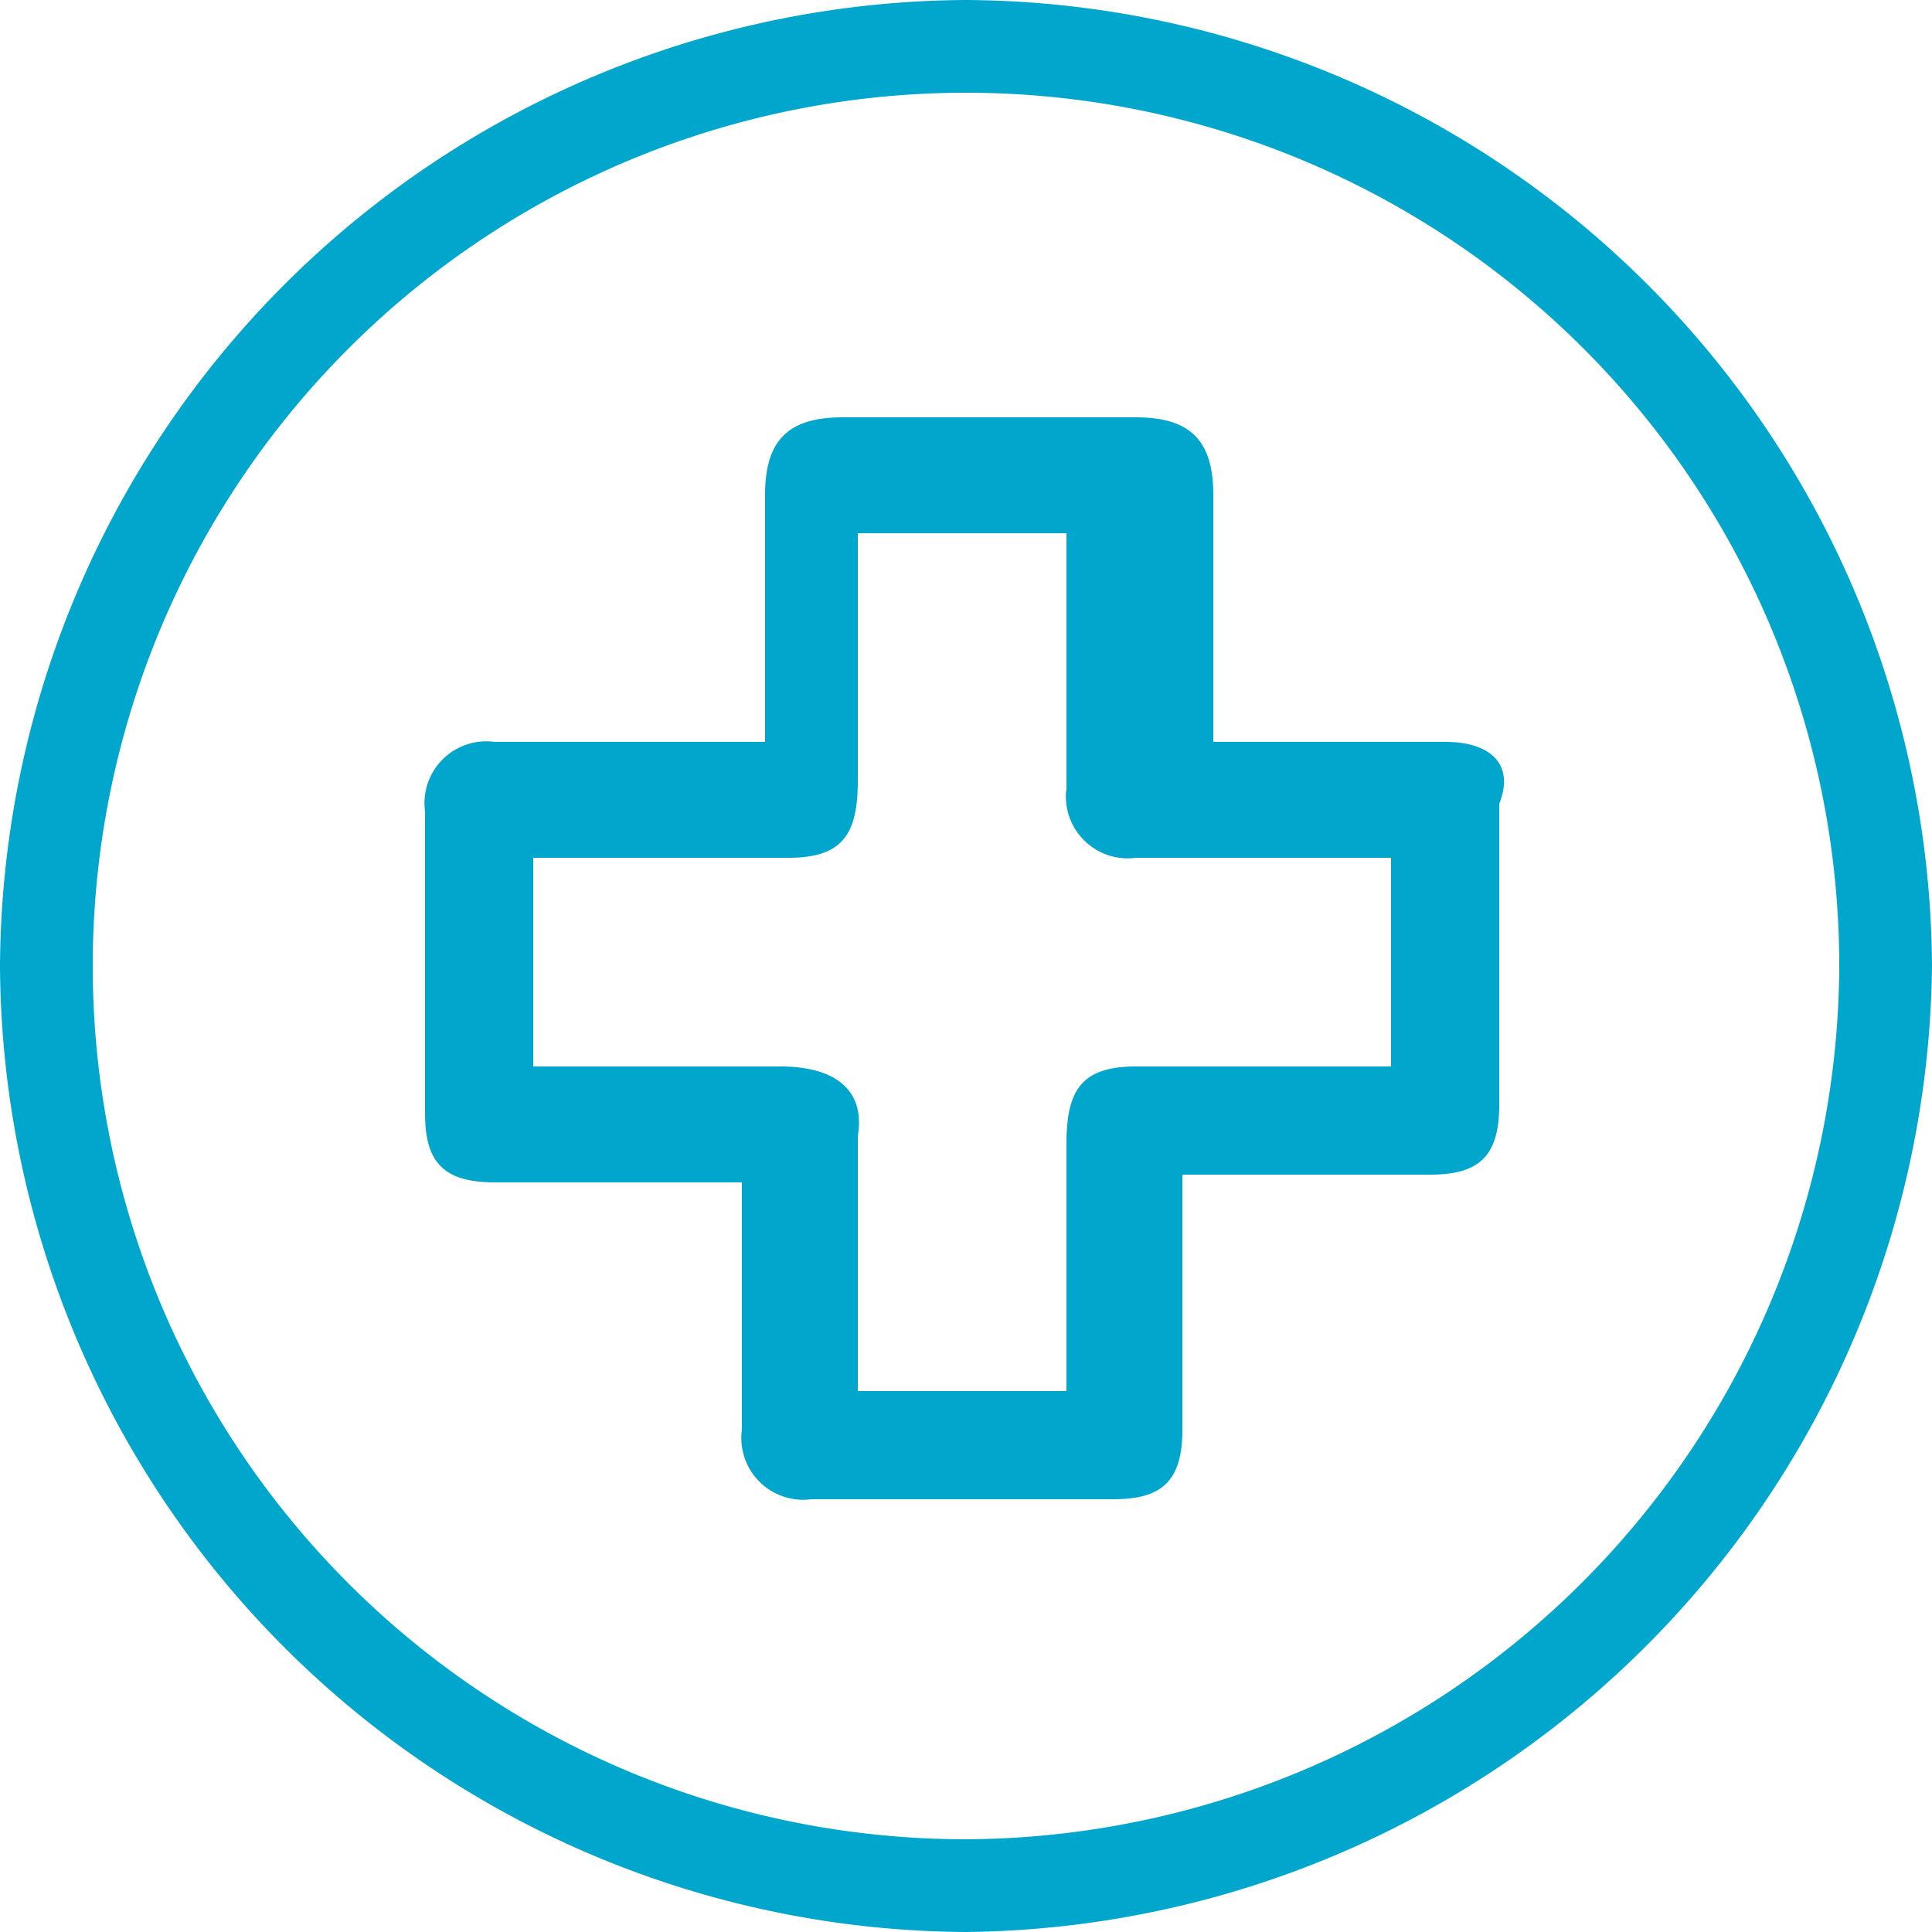 <svg id="i-medical-01" xmlns="http://www.w3.org/2000/svg" width="25" height="25" viewBox="0 0 25 25">
  <path id="Path_3972" data-name="Path 3972" d="M12.5,0A12.569,12.569,0,0,0,0,12.5,12.569,12.569,0,0,0,12.5,25,12.635,12.635,0,0,0,25,12.5,12.569,12.569,0,0,0,12.5,0Zm0,23.8A11.3,11.3,0,1,1,23.8,12.5,11.353,11.353,0,0,1,12.5,23.8Z" fill="#00a6cc"/>
  <path id="Path_3973" data-name="Path 3973" d="M18.7,9.6h-3V6.4c0-.7-.3-1-1-1H10.9c-.7,0-1,.3-1,1V9.6H6.4a.8.8,0,0,0-.9.9v3.9c0,.6.2.9.9.9H9.6v3.2a.8.8,0,0,0,.9.9h3.9c.6,0,.9-.2.9-.9V15.2h3.2c.6,0,.9-.2.9-.9V10.4C19.6,9.9,19.3,9.6,18.7,9.6Zm-8.6,4.2H6.9V11.1h3.3c.7,0,.9-.3.9-1V6.9h2.7v3.3a.8.8,0,0,0,.9.9H18v2.7H14.7c-.7,0-.9.3-.9,1V18H11.1V14.7C11.2,14.1,10.8,13.8,10.1,13.8Z" fill="#00a6cc"/>
</svg>
